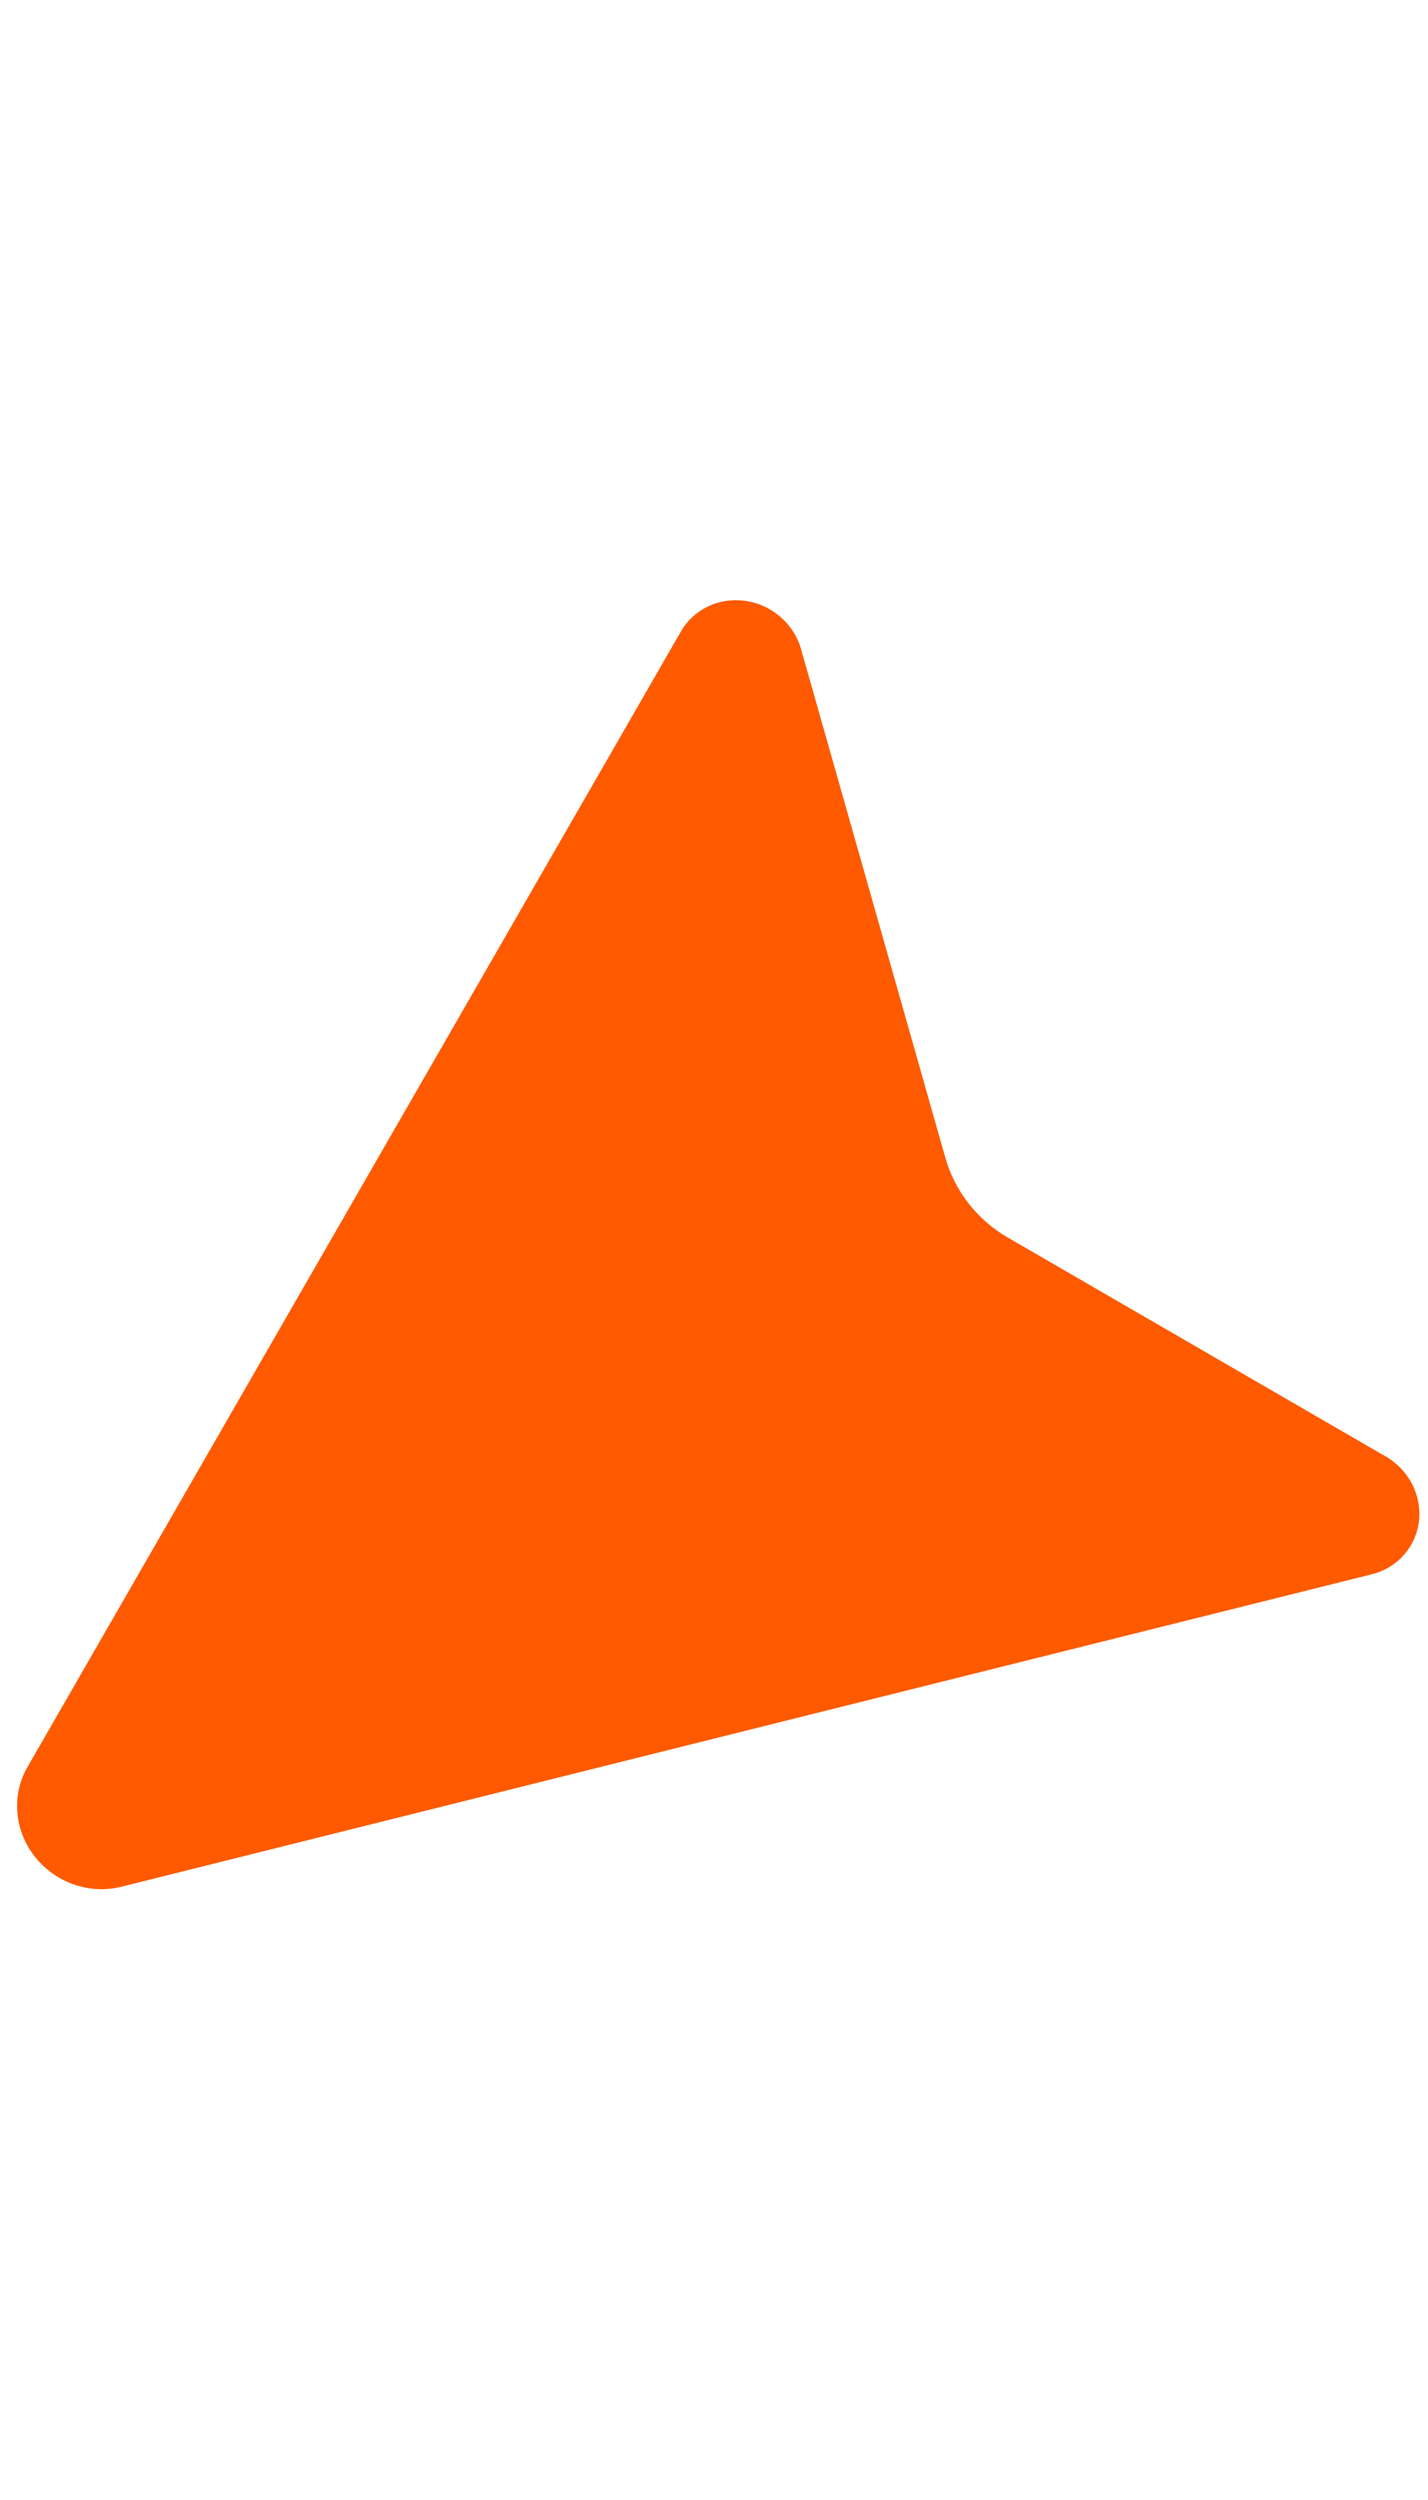 <svg width="32" height="56" viewBox="0 0 32 56" fill="none" xmlns="http://www.w3.org/2000/svg">
<path d="M31.052 32.625L22.577 27.717C22.239 27.52 21.941 27.261 21.702 26.953C21.462 26.645 21.286 26.296 21.182 25.925L17.951 14.541C17.872 14.262 17.711 14.011 17.489 13.819C17.267 13.626 16.994 13.501 16.705 13.46C16.416 13.418 16.123 13.462 15.865 13.585C15.606 13.709 15.394 13.906 15.254 14.153L0.608 39.595C0.434 39.902 0.358 40.255 0.39 40.611C0.421 40.966 0.558 41.308 0.784 41.593C1.01 41.879 1.315 42.094 1.659 42.214C2.004 42.333 2.374 42.35 2.721 42.263L30.744 35.263C31.023 35.193 31.272 35.043 31.459 34.831C31.647 34.62 31.764 34.356 31.797 34.074C31.83 33.791 31.777 33.503 31.644 33.245C31.511 32.987 31.305 32.771 31.052 32.625Z" fill="#FF5A00"/>
</svg>